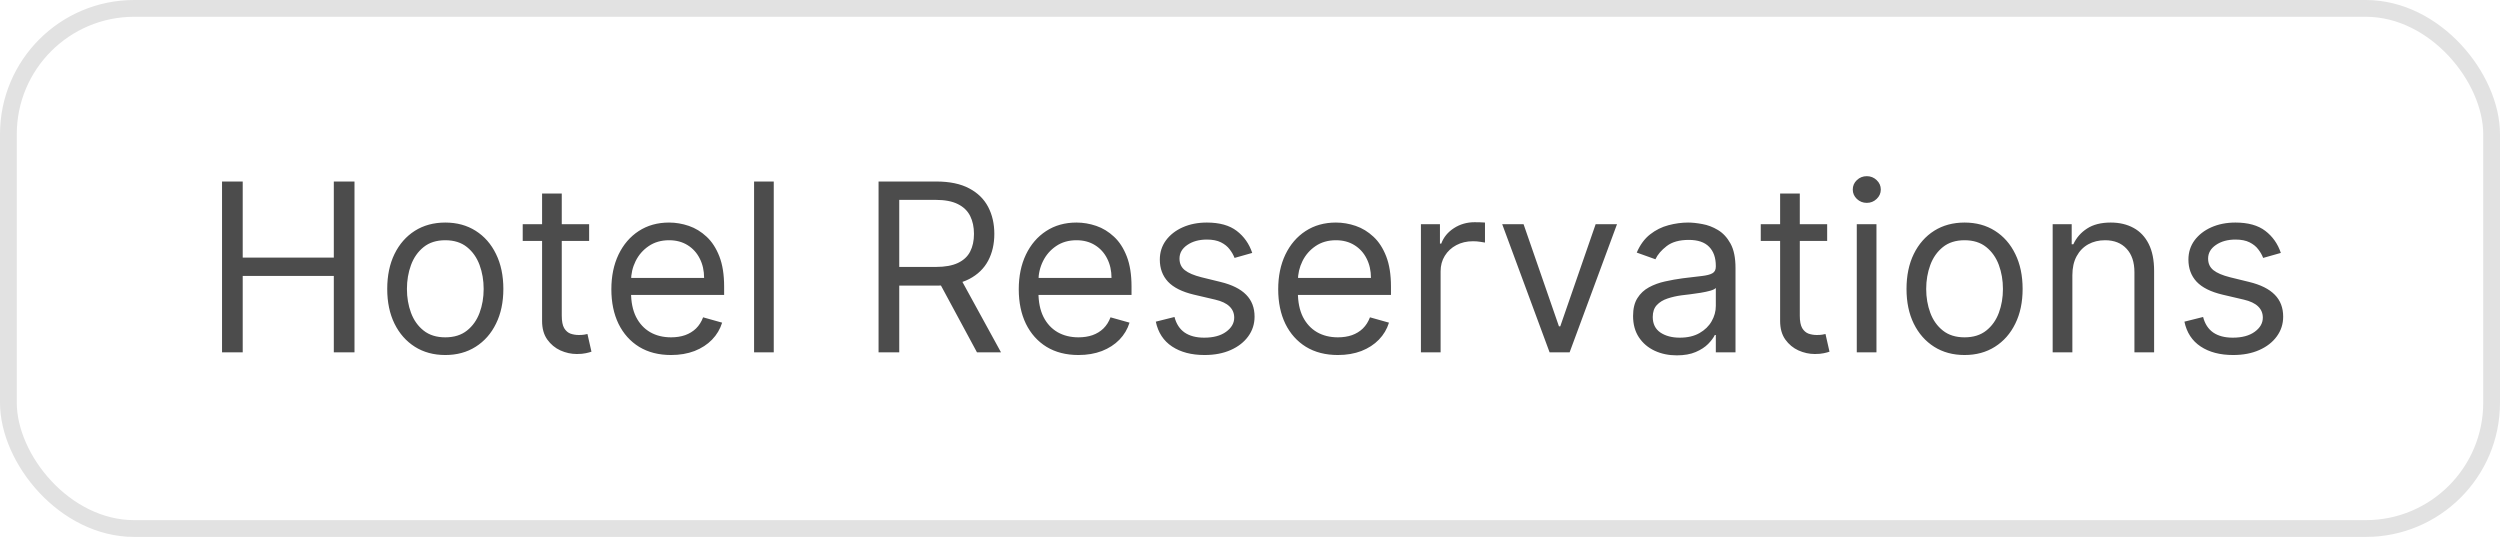 <?xml version="1.0" encoding="UTF-8"?> <svg xmlns="http://www.w3.org/2000/svg" width="149" height="32" viewBox="0 0 149 32" fill="none"> <rect x="0.5" y="0.5" width="148" height="31" rx="7.5" stroke="#E2E2E2"></rect> <path d="M13.233 21V10.818H14.466V15.352H19.895V10.818H21.128V21H19.895V16.446H14.466V21H13.233ZM26.539 21.159C25.85 21.159 25.245 20.995 24.725 20.667C24.208 20.339 23.803 19.88 23.512 19.29C23.223 18.7 23.079 18.01 23.079 17.222C23.079 16.426 23.223 15.732 23.512 15.139C23.803 14.545 24.208 14.085 24.725 13.756C25.245 13.428 25.85 13.264 26.539 13.264C27.229 13.264 27.832 13.428 28.349 13.756C28.869 14.085 29.274 14.545 29.562 15.139C29.854 15.732 30 16.426 30 17.222C30 18.01 29.854 18.7 29.562 19.29C29.274 19.88 28.869 20.339 28.349 20.667C27.832 20.995 27.229 21.159 26.539 21.159ZM26.539 20.105C27.063 20.105 27.494 19.971 27.832 19.702C28.17 19.434 28.42 19.081 28.583 18.643C28.745 18.206 28.826 17.732 28.826 17.222C28.826 16.711 28.745 16.236 28.583 15.795C28.42 15.354 28.17 14.998 27.832 14.726C27.494 14.454 27.063 14.318 26.539 14.318C26.016 14.318 25.585 14.454 25.247 14.726C24.909 14.998 24.659 15.354 24.496 15.795C24.334 16.236 24.253 16.711 24.253 17.222C24.253 17.732 24.334 18.206 24.496 18.643C24.659 19.081 24.909 19.434 25.247 19.702C25.585 19.971 26.016 20.105 26.539 20.105ZM35.112 13.364V14.358H31.154V13.364H35.112ZM32.308 11.534H33.481V18.812C33.481 19.144 33.529 19.392 33.625 19.558C33.725 19.721 33.851 19.83 34.003 19.886C34.159 19.939 34.323 19.966 34.495 19.966C34.624 19.966 34.73 19.959 34.813 19.946C34.896 19.93 34.962 19.916 35.012 19.906L35.251 20.96C35.171 20.99 35.06 21.02 34.918 21.05C34.775 21.083 34.595 21.099 34.376 21.099C34.044 21.099 33.72 21.028 33.401 20.886C33.087 20.743 32.825 20.526 32.616 20.234C32.41 19.943 32.308 19.575 32.308 19.131V11.534ZM39.996 21.159C39.261 21.159 38.626 20.997 38.092 20.672C37.562 20.344 37.153 19.886 36.864 19.3C36.579 18.71 36.437 18.024 36.437 17.241C36.437 16.459 36.579 15.77 36.864 15.173C37.153 14.573 37.554 14.106 38.067 13.771C38.584 13.433 39.188 13.264 39.877 13.264C40.275 13.264 40.667 13.331 41.055 13.463C41.443 13.596 41.796 13.811 42.114 14.109C42.432 14.404 42.686 14.796 42.875 15.283C43.064 15.77 43.158 16.37 43.158 17.082V17.579H37.272V16.565H41.965C41.965 16.134 41.879 15.75 41.706 15.412C41.538 15.074 41.295 14.807 40.981 14.611C40.669 14.416 40.301 14.318 39.877 14.318C39.41 14.318 39.005 14.434 38.664 14.666C38.326 14.895 38.066 15.193 37.883 15.561C37.701 15.929 37.61 16.323 37.61 16.744V17.421C37.61 17.997 37.709 18.486 37.908 18.887C38.11 19.285 38.39 19.588 38.748 19.797C39.106 20.002 39.522 20.105 39.996 20.105C40.304 20.105 40.583 20.062 40.831 19.976C41.083 19.886 41.3 19.754 41.483 19.578C41.665 19.399 41.806 19.177 41.905 18.912L43.039 19.23C42.92 19.615 42.719 19.953 42.437 20.244C42.156 20.533 41.808 20.758 41.393 20.921C40.979 21.079 40.513 21.159 39.996 21.159ZM46.116 10.818V21H44.943V10.818H46.116ZM52.362 21V10.818H55.802C56.598 10.818 57.251 10.954 57.761 11.226C58.271 11.494 58.649 11.864 58.895 12.335C59.14 12.805 59.262 13.34 59.262 13.94C59.262 14.54 59.14 15.072 58.895 15.536C58.649 16 58.273 16.365 57.766 16.63C57.259 16.892 56.611 17.023 55.822 17.023H53.038V15.909H55.782C56.326 15.909 56.763 15.829 57.095 15.671C57.43 15.511 57.672 15.286 57.821 14.994C57.973 14.699 58.049 14.348 58.049 13.94C58.049 13.533 57.973 13.176 57.821 12.871C57.668 12.566 57.425 12.331 57.09 12.165C56.755 11.996 56.313 11.912 55.762 11.912H53.595V21H52.362ZM57.154 16.426L59.66 21H58.228L55.762 16.426H57.154ZM64.278 21.159C63.542 21.159 62.907 20.997 62.373 20.672C61.843 20.344 61.434 19.886 61.145 19.3C60.86 18.71 60.718 18.024 60.718 17.241C60.718 16.459 60.86 15.77 61.145 15.173C61.434 14.573 61.835 14.106 62.349 13.771C62.866 13.433 63.469 13.264 64.158 13.264C64.556 13.264 64.949 13.331 65.337 13.463C65.724 13.596 66.077 13.811 66.395 14.109C66.714 14.404 66.967 14.796 67.156 15.283C67.345 15.77 67.439 16.37 67.439 17.082V17.579H61.553V16.565H66.246C66.246 16.134 66.16 15.75 65.988 15.412C65.819 15.074 65.577 14.807 65.262 14.611C64.95 14.416 64.582 14.318 64.158 14.318C63.691 14.318 63.286 14.434 62.945 14.666C62.607 14.895 62.347 15.193 62.165 15.561C61.982 15.929 61.891 16.323 61.891 16.744V17.421C61.891 17.997 61.991 18.486 62.19 18.887C62.392 19.285 62.672 19.588 63.03 19.797C63.388 20.002 63.804 20.105 64.278 20.105C64.586 20.105 64.864 20.062 65.113 19.976C65.365 19.886 65.582 19.754 65.764 19.578C65.946 19.399 66.087 19.177 66.187 18.912L67.32 19.23C67.201 19.615 67 19.953 66.719 20.244C66.437 20.533 66.089 20.758 65.674 20.921C65.26 21.079 64.795 21.159 64.278 21.159ZM74.633 15.074L73.579 15.372C73.513 15.197 73.415 15.026 73.286 14.86C73.16 14.691 72.988 14.552 72.769 14.443C72.55 14.333 72.27 14.278 71.929 14.278C71.462 14.278 71.072 14.386 70.76 14.602C70.452 14.814 70.298 15.084 70.298 15.412C70.298 15.704 70.404 15.934 70.616 16.103C70.828 16.272 71.16 16.413 71.611 16.526L72.744 16.804C73.427 16.97 73.936 17.223 74.27 17.565C74.605 17.903 74.772 18.338 74.772 18.872C74.772 19.31 74.647 19.701 74.395 20.046C74.146 20.39 73.798 20.662 73.351 20.861C72.903 21.06 72.383 21.159 71.79 21.159C71.011 21.159 70.366 20.99 69.856 20.652C69.345 20.314 69.022 19.82 68.886 19.171L70 18.892C70.106 19.303 70.306 19.611 70.601 19.817C70.9 20.022 71.289 20.125 71.77 20.125C72.317 20.125 72.751 20.009 73.072 19.777C73.397 19.542 73.559 19.26 73.559 18.932C73.559 18.667 73.467 18.445 73.281 18.266C73.096 18.083 72.81 17.947 72.426 17.858L71.153 17.56C70.454 17.394 69.94 17.137 69.612 16.789C69.287 16.438 69.125 15.999 69.125 15.472C69.125 15.041 69.246 14.66 69.488 14.328C69.733 13.997 70.066 13.736 70.487 13.548C70.911 13.359 71.392 13.264 71.929 13.264C72.684 13.264 73.278 13.43 73.709 13.761C74.143 14.093 74.451 14.53 74.633 15.074ZM79.74 21.159C79.005 21.159 78.37 20.997 77.836 20.672C77.306 20.344 76.897 19.886 76.608 19.3C76.323 18.71 76.181 18.024 76.181 17.241C76.181 16.459 76.323 15.77 76.608 15.173C76.897 14.573 77.298 14.106 77.811 13.771C78.329 13.433 78.932 13.264 79.621 13.264C80.019 13.264 80.412 13.331 80.799 13.463C81.187 13.596 81.54 13.811 81.858 14.109C82.177 14.404 82.43 14.796 82.619 15.283C82.808 15.77 82.902 16.37 82.902 17.082V17.579H77.016V16.565H81.709C81.709 16.134 81.623 15.75 81.451 15.412C81.282 15.074 81.04 14.807 80.725 14.611C80.413 14.416 80.045 14.318 79.621 14.318C79.154 14.318 78.749 14.434 78.408 14.666C78.07 14.895 77.81 15.193 77.627 15.561C77.445 15.929 77.354 16.323 77.354 16.744V17.421C77.354 17.997 77.454 18.486 77.652 18.887C77.855 19.285 78.135 19.588 78.493 19.797C78.85 20.002 79.266 20.105 79.74 20.105C80.049 20.105 80.327 20.062 80.576 19.976C80.828 19.886 81.045 19.754 81.227 19.578C81.409 19.399 81.55 19.177 81.65 18.912L82.783 19.23C82.664 19.615 82.463 19.953 82.181 20.244C81.9 20.533 81.552 20.758 81.137 20.921C80.723 21.079 80.257 21.159 79.74 21.159ZM84.687 21V13.364H85.821V14.517H85.9C86.039 14.139 86.291 13.833 86.656 13.597C87.02 13.362 87.431 13.244 87.889 13.244C87.975 13.244 88.083 13.246 88.212 13.249C88.341 13.253 88.439 13.258 88.505 13.264V14.457C88.466 14.447 88.374 14.432 88.232 14.413C88.093 14.389 87.945 14.378 87.789 14.378C87.418 14.378 87.087 14.456 86.795 14.611C86.507 14.764 86.278 14.976 86.109 15.248C85.943 15.516 85.86 15.823 85.86 16.168V21H84.687ZM96.373 13.364L93.549 21H92.356L89.532 13.364H90.805L92.913 19.449H92.992L95.1 13.364H96.373ZM99.936 21.179C99.452 21.179 99.013 21.088 98.619 20.905C98.224 20.72 97.911 20.453 97.679 20.105C97.447 19.754 97.331 19.329 97.331 18.832C97.331 18.395 97.417 18.04 97.59 17.768C97.762 17.493 97.992 17.278 98.281 17.122C98.569 16.966 98.887 16.85 99.235 16.774C99.587 16.695 99.94 16.632 100.294 16.585C100.758 16.526 101.134 16.481 101.423 16.451C101.714 16.418 101.927 16.363 102.059 16.287C102.195 16.211 102.263 16.078 102.263 15.889V15.849C102.263 15.359 102.129 14.978 101.86 14.706C101.595 14.434 101.192 14.298 100.652 14.298C100.092 14.298 99.653 14.421 99.335 14.666C99.016 14.912 98.793 15.173 98.663 15.452L97.55 15.054C97.749 14.59 98.014 14.229 98.345 13.97C98.68 13.708 99.045 13.526 99.439 13.423C99.837 13.317 100.228 13.264 100.612 13.264C100.858 13.264 101.139 13.294 101.458 13.354C101.779 13.41 102.089 13.528 102.387 13.707C102.689 13.886 102.939 14.156 103.138 14.517C103.337 14.878 103.436 15.362 103.436 15.969V21H102.263V19.966H102.203C102.124 20.132 101.991 20.309 101.806 20.498C101.62 20.687 101.373 20.848 101.065 20.98C100.757 21.113 100.38 21.179 99.936 21.179ZM100.115 20.125C100.579 20.125 100.97 20.034 101.289 19.852C101.61 19.669 101.852 19.434 102.014 19.146C102.18 18.857 102.263 18.554 102.263 18.236V17.162C102.213 17.222 102.104 17.276 101.935 17.326C101.769 17.372 101.577 17.414 101.358 17.45C101.143 17.483 100.932 17.513 100.727 17.54C100.525 17.563 100.36 17.583 100.235 17.599C99.93 17.639 99.645 17.704 99.379 17.793C99.118 17.88 98.906 18.01 98.743 18.186C98.584 18.358 98.504 18.594 98.504 18.892C98.504 19.3 98.655 19.608 98.957 19.817C99.262 20.022 99.648 20.125 100.115 20.125ZM108.899 13.364V14.358H104.941V13.364H108.899ZM106.095 11.534H107.268V18.812C107.268 19.144 107.316 19.392 107.412 19.558C107.512 19.721 107.638 19.83 107.79 19.886C107.946 19.939 108.11 19.966 108.282 19.966C108.412 19.966 108.518 19.959 108.6 19.946C108.683 19.93 108.75 19.916 108.799 19.906L109.038 20.96C108.958 20.99 108.847 21.02 108.705 21.05C108.562 21.083 108.382 21.099 108.163 21.099C107.832 21.099 107.507 21.028 107.189 20.886C106.874 20.743 106.612 20.526 106.403 20.234C106.198 19.943 106.095 19.575 106.095 19.131V11.534ZM110.664 21V13.364H111.837V21H110.664ZM111.26 12.091C111.032 12.091 110.834 12.013 110.669 11.857C110.506 11.701 110.425 11.514 110.425 11.296C110.425 11.077 110.506 10.889 110.669 10.734C110.834 10.578 111.032 10.5 111.26 10.5C111.489 10.5 111.685 10.578 111.847 10.734C112.013 10.889 112.096 11.077 112.096 11.296C112.096 11.514 112.013 11.701 111.847 11.857C111.685 12.013 111.489 12.091 111.26 12.091ZM117.088 21.159C116.399 21.159 115.794 20.995 115.274 20.667C114.757 20.339 114.352 19.88 114.061 19.29C113.772 18.7 113.628 18.01 113.628 17.222C113.628 16.426 113.772 15.732 114.061 15.139C114.352 14.545 114.757 14.085 115.274 13.756C115.794 13.428 116.399 13.264 117.088 13.264C117.778 13.264 118.381 13.428 118.898 13.756C119.418 14.085 119.823 14.545 120.111 15.139C120.403 15.732 120.548 16.426 120.548 17.222C120.548 18.01 120.403 18.7 120.111 19.29C119.823 19.88 119.418 20.339 118.898 20.667C118.381 20.995 117.778 21.159 117.088 21.159ZM117.088 20.105C117.612 20.105 118.043 19.971 118.381 19.702C118.719 19.434 118.969 19.081 119.132 18.643C119.294 18.206 119.375 17.732 119.375 17.222C119.375 16.711 119.294 16.236 119.132 15.795C118.969 15.354 118.719 14.998 118.381 14.726C118.043 14.454 117.612 14.318 117.088 14.318C116.565 14.318 116.134 14.454 115.796 14.726C115.458 14.998 115.207 15.354 115.045 15.795C114.883 16.236 114.801 16.711 114.801 17.222C114.801 17.732 114.883 18.206 115.045 18.643C115.207 19.081 115.458 19.434 115.796 19.702C116.134 19.971 116.565 20.105 117.088 20.105ZM123.513 16.406V21H122.339V13.364H123.473V14.557H123.572C123.751 14.169 124.023 13.857 124.388 13.622C124.752 13.383 125.223 13.264 125.8 13.264C126.317 13.264 126.769 13.37 127.157 13.582C127.545 13.791 127.846 14.109 128.062 14.537C128.277 14.961 128.385 15.498 128.385 16.148V21H127.212V16.227C127.212 15.627 127.056 15.16 126.744 14.825C126.433 14.487 126.005 14.318 125.462 14.318C125.087 14.318 124.752 14.399 124.457 14.562C124.166 14.724 123.935 14.961 123.766 15.273C123.597 15.584 123.513 15.962 123.513 16.406ZM135.938 15.074L134.884 15.372C134.818 15.197 134.72 15.026 134.591 14.86C134.465 14.691 134.292 14.552 134.074 14.443C133.855 14.333 133.575 14.278 133.233 14.278C132.766 14.278 132.377 14.386 132.065 14.602C131.757 14.814 131.603 15.084 131.603 15.412C131.603 15.704 131.709 15.934 131.921 16.103C132.133 16.272 132.465 16.413 132.915 16.526L134.049 16.804C134.732 16.97 135.24 17.223 135.575 17.565C135.91 17.903 136.077 18.338 136.077 18.872C136.077 19.31 135.951 19.701 135.699 20.046C135.451 20.39 135.103 20.662 134.655 20.861C134.208 21.06 133.688 21.159 133.094 21.159C132.315 21.159 131.671 20.99 131.16 20.652C130.65 20.314 130.327 19.82 130.191 19.171L131.305 18.892C131.411 19.303 131.611 19.611 131.906 19.817C132.204 20.022 132.594 20.125 133.074 20.125C133.621 20.125 134.055 20.009 134.377 19.777C134.702 19.542 134.864 19.26 134.864 18.932C134.864 18.667 134.771 18.445 134.586 18.266C134.4 18.083 134.115 17.947 133.731 17.858L132.458 17.56C131.759 17.394 131.245 17.137 130.917 16.789C130.592 16.438 130.43 15.999 130.43 15.472C130.43 15.041 130.55 14.66 130.792 14.328C131.038 13.997 131.371 13.736 131.792 13.548C132.216 13.359 132.697 13.264 133.233 13.264C133.989 13.264 134.582 13.43 135.013 13.761C135.448 14.093 135.756 14.53 135.938 15.074Z" fill="#4C4C4C"></path> </svg> 